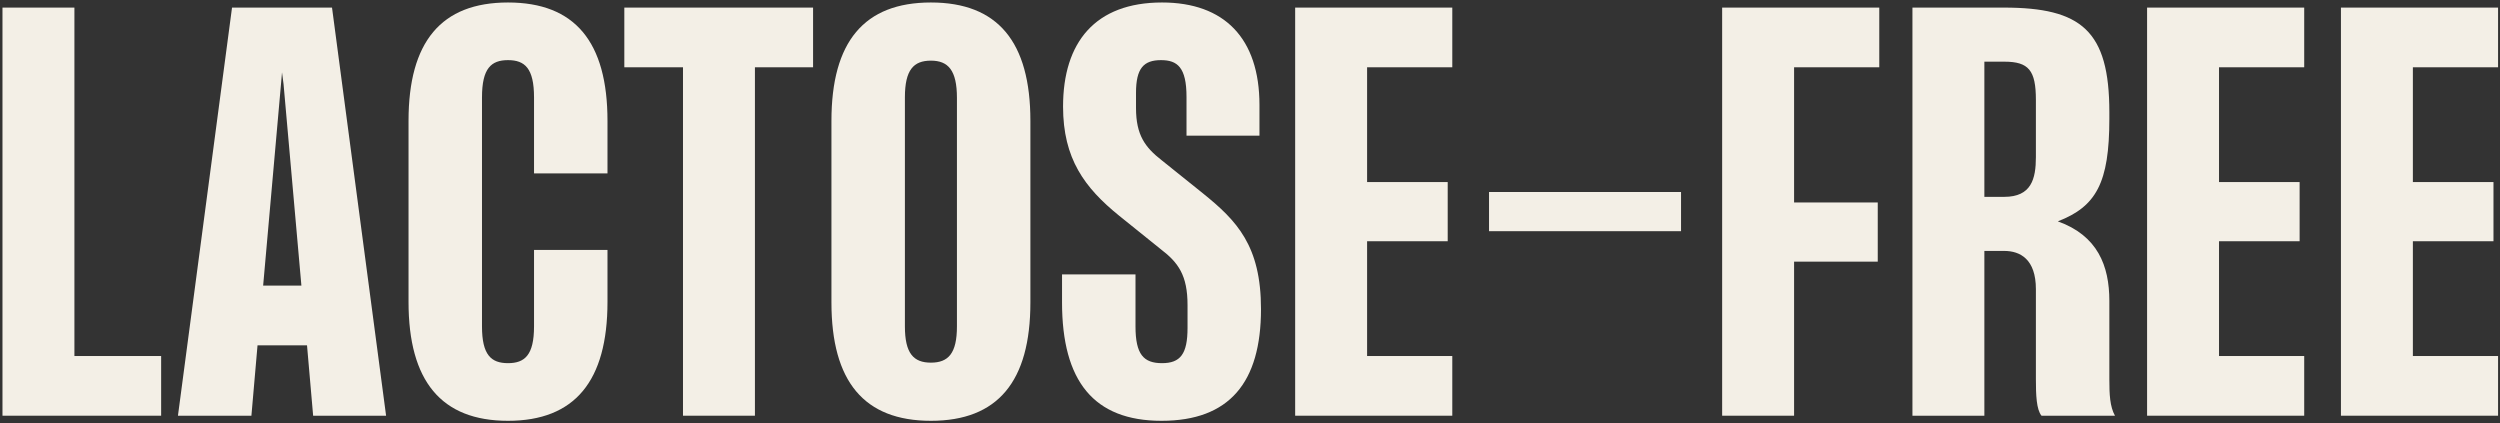 <svg viewBox="0 0 638 108" fill="none" xmlns="http://www.w3.org/2000/svg">
<rect x="0" y="0" width="638" height="108" fill="#333333" stroke="none"/>
<path d="M0.634 1.938H18.99V90.856H41.123V106.088H0.634V1.938Z" fill="#F3EFE6"/>
<path d="M59.213 1.938H84.73L98.53 106.088H79.913L78.35 88.122H65.722L64.16 106.088H45.413L59.213 1.938ZM76.918 72.89L72.362 21.466L71.971 18.471L71.711 21.466L67.154 72.89H76.918Z" fill="#F3EFE6"/>
<path d="M104.257 77.055V30.838C104.257 10.659 112.589 0.635 129.644 0.635C146.699 0.635 155.031 10.659 155.031 30.838V44.248H136.284V24.85C136.284 17.429 133.94 15.346 129.644 15.346C125.348 15.346 123.004 17.429 123.004 24.85V83.305C123.004 90.595 125.348 92.678 129.644 92.678C133.94 92.678 136.284 90.595 136.284 83.305V63.776H155.031V77.055C155.031 97.235 146.699 107.389 129.644 107.389C112.589 107.389 104.257 97.235 104.257 77.055Z" fill="#F3EFE6"/>
<path d="M174.299 17.17H159.328V1.938H207.497V17.17H192.656V106.088H174.299V17.17Z" fill="#F3EFE6"/>
<path d="M212.184 77.186V30.838C212.184 10.659 220.516 0.635 237.57 0.635C254.625 0.635 262.957 10.659 262.957 30.838V77.186C262.957 97.365 254.625 107.389 237.57 107.389C220.516 107.389 212.184 97.365 212.184 77.186ZM237.57 92.548C241.997 92.548 244.21 90.205 244.21 83.305V24.98C244.21 17.95 241.997 15.476 237.57 15.476C233.144 15.476 230.931 17.82 230.931 24.85V83.305C230.931 90.205 233.144 92.548 237.57 92.548Z" fill="#F3EFE6"/>
<path d="M271.032 77.186V70.025H289.779V83.305C289.779 90.465 291.862 92.678 296.549 92.678C301.236 92.678 303.059 90.335 303.059 83.695V77.837C303.059 70.286 300.715 67.031 296.289 63.646L285.613 55.054C276.761 47.893 271.293 40.472 271.293 27.193C271.293 10.79 279.495 0.635 296.549 0.635C312.432 0.635 321.415 9.748 321.415 26.803V34.614H302.798V24.72C302.798 17.169 300.455 15.346 296.289 15.346C291.862 15.346 289.91 17.429 289.91 23.678V27.584C289.91 34.484 292.253 37.608 296.419 40.863L306.964 49.325C315.687 56.355 321.806 62.735 321.806 78.878C321.806 97.625 313.734 107.389 296.419 107.389C279.104 107.389 271.032 97.235 271.032 77.186Z" fill="#F3EFE6"/>
<path d="M330.526 1.938H370.625V17.17H348.883V46.462H369.453V61.564H348.883V90.856H370.625V106.088H330.526V1.938Z" fill="#F3EFE6"/>
<path d="M429.001 48.998V58.998H380.001V48.998H429.001Z" fill="#F3EFE6"/>
<path d="M439.493 1.938H479.591V17.17H457.85V51.67H479.201V66.772H457.85V106.088H439.493V1.938Z" fill="#F3EFE6"/>
<path d="M519.56 96.845V73.802C519.56 66.121 515.524 64.037 511.488 64.037H506.411V106.088H488.054V1.938H511.358C531.147 1.938 538.307 7.796 538.307 28.626V30.319C538.307 46.722 534.922 52.711 525.158 56.487C535.313 60.132 538.307 67.813 538.307 76.796V96.845C538.307 100.621 538.437 103.745 539.739 106.088H520.992C519.69 104.526 519.56 100.751 519.56 96.845ZM511.488 50.237C518.388 50.237 519.56 45.681 519.56 40.083V25.502C519.56 17.951 517.737 15.738 511.488 15.738H506.411V50.237H511.488Z" fill="#F3EFE6"/>
<path d="M547.936 1.938H588.034V17.17H566.293V46.462H586.862V61.564H566.293V90.856H588.034V106.088H547.936V1.938Z" fill="#F3EFE6"/>
<path d="M597.408 1.938H637.506V17.17H615.765V46.462H636.335V61.564H615.765V90.856H637.506V106.088H597.408V1.938Z" fill="#F3EFE6"/>
</svg>
